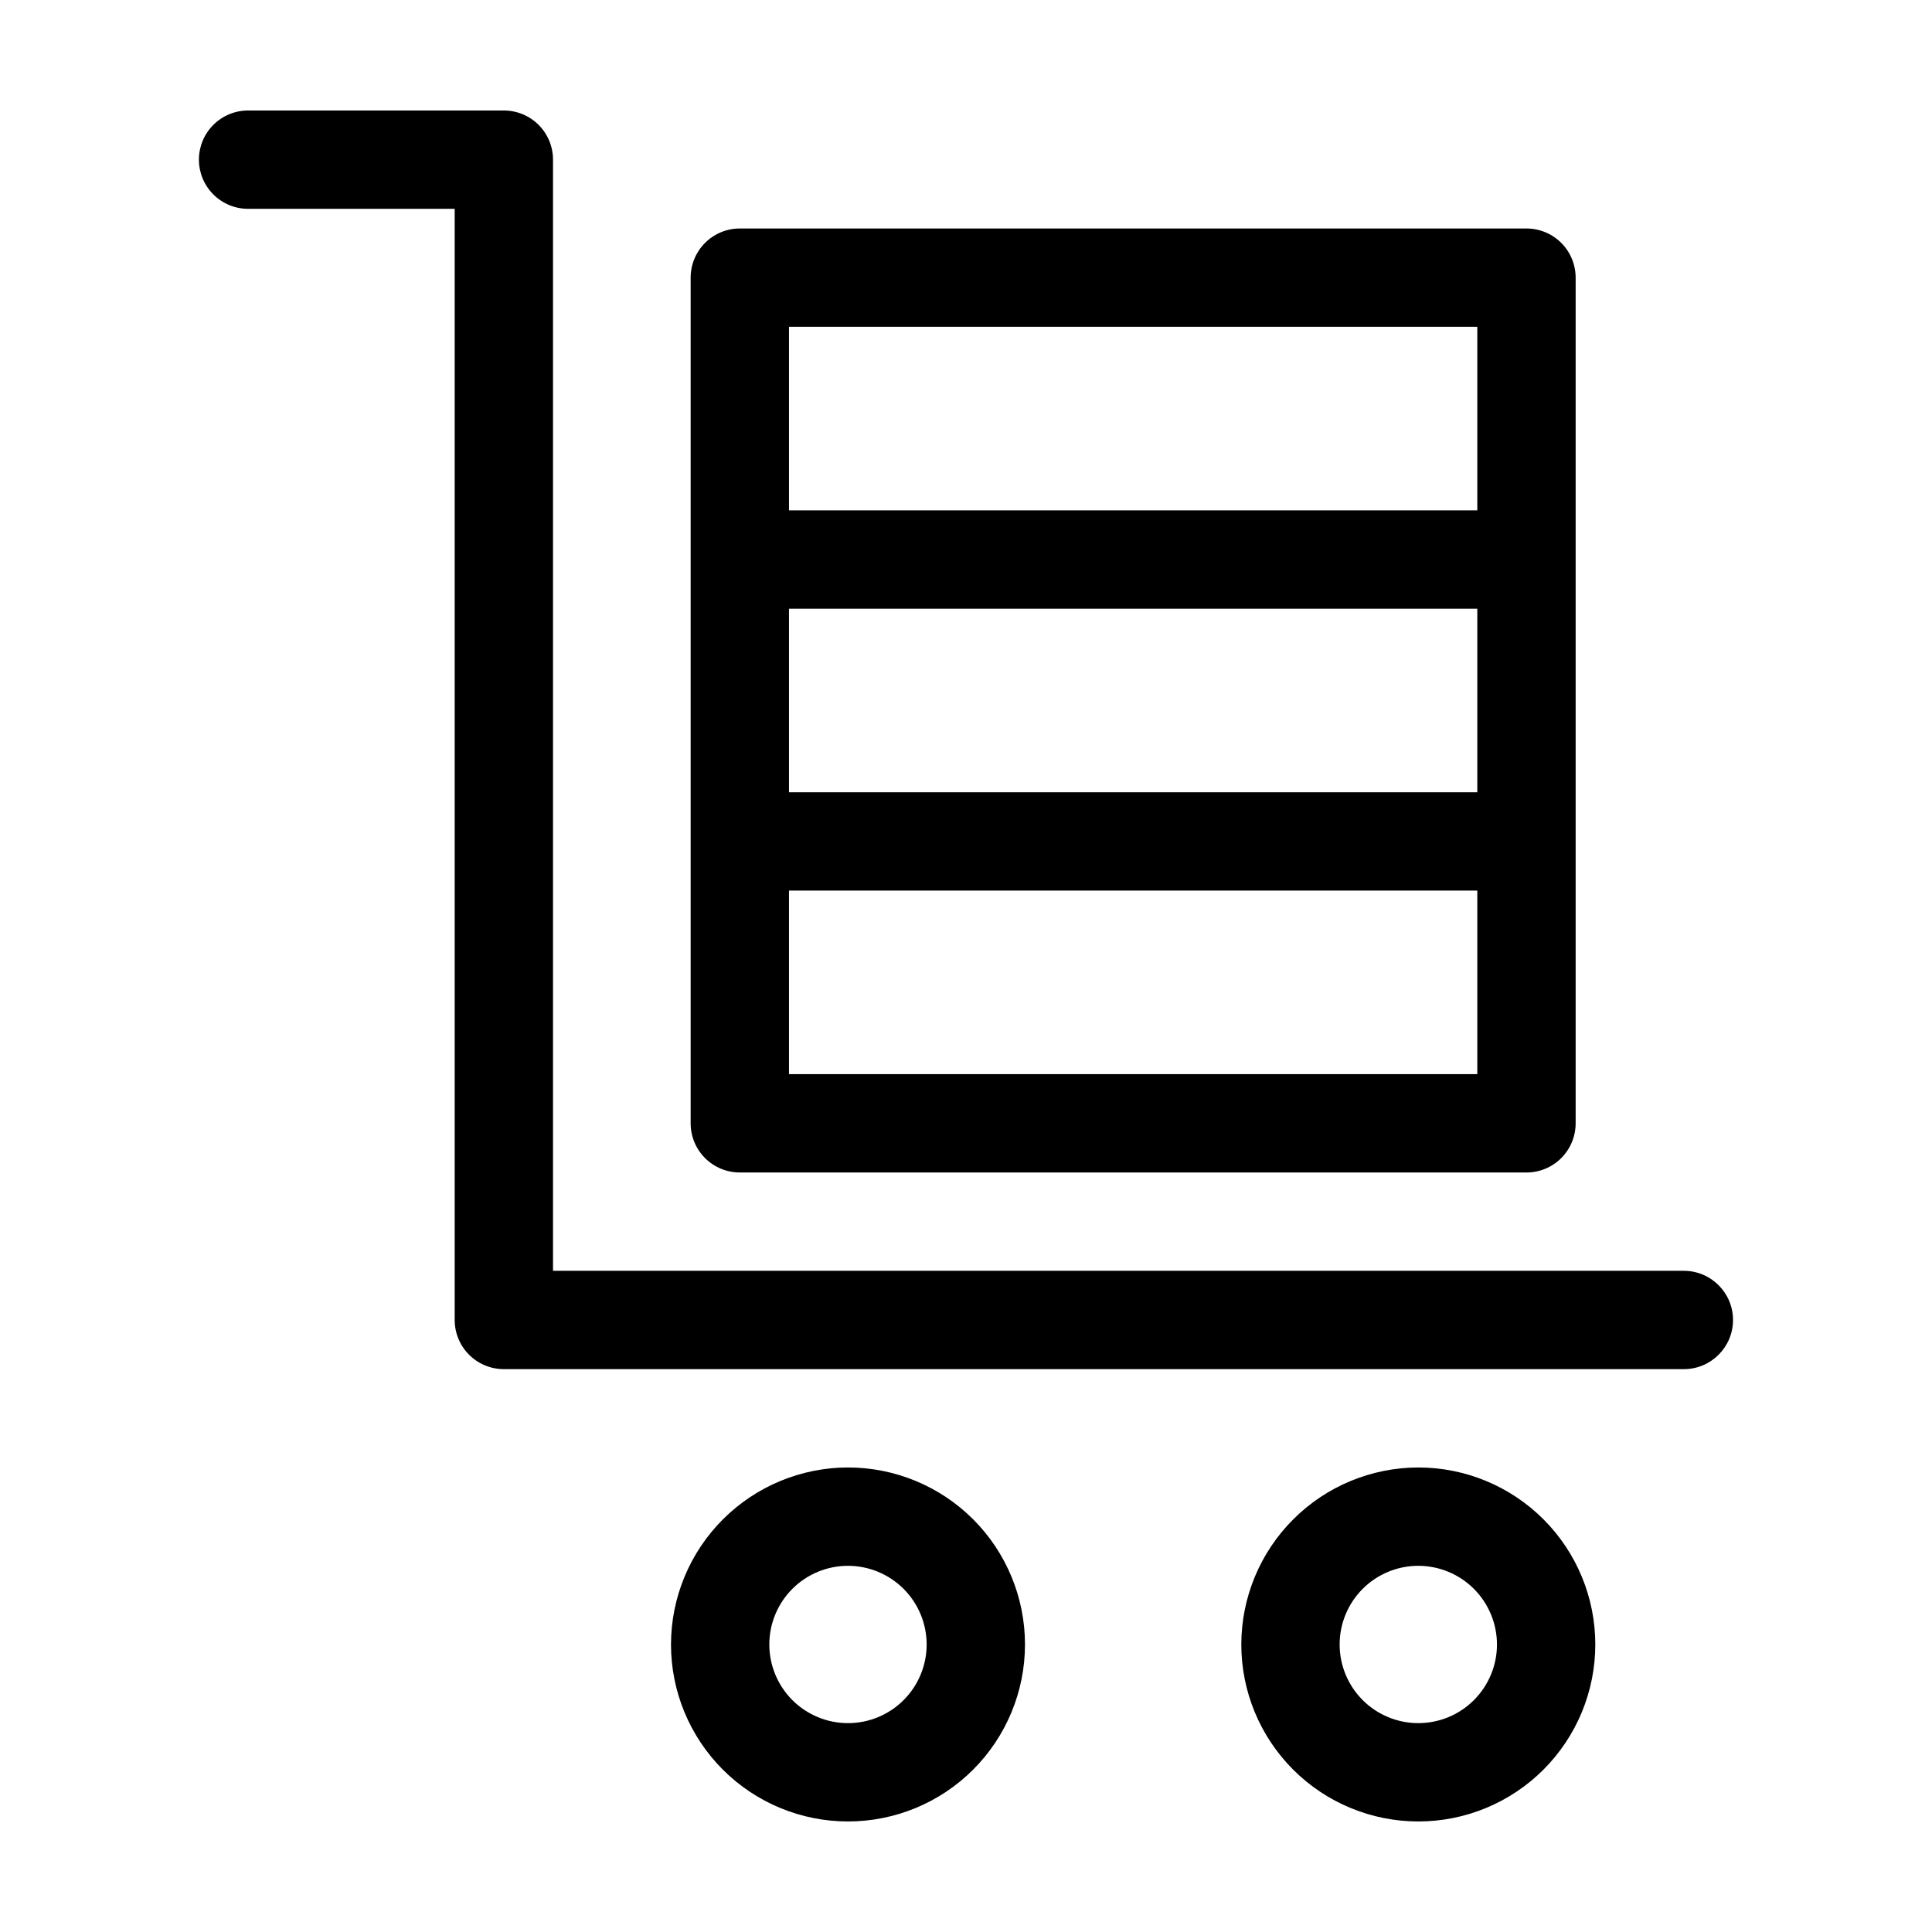 <?xml version="1.0" encoding="UTF-8"?>
<!-- Uploaded to: ICON Repo, www.svgrepo.com, Generator: ICON Repo Mixer Tools -->
<svg fill="#000000" width="800px" height="800px" version="1.1" viewBox="144 144 512 512" xmlns="http://www.w3.org/2000/svg">
 <g>
  <path d="m209.77 199.34h54.727v294.47c0 3.453 1.371 6.769 3.816 9.211 2.441 2.445 5.758 3.816 9.211 3.816h312.71c7.195 0 13.031-5.832 13.031-13.027s-5.836-13.031-13.031-13.031h-299.68v-294.47c0-3.453-1.371-6.769-3.816-9.211-2.445-2.445-5.758-3.816-9.215-3.816h-67.754c-3.457-0.008-6.781 1.363-9.227 3.805-2.449 2.445-3.828 5.766-3.828 9.223 0 3.461 1.379 6.781 3.828 9.223 2.445 2.445 5.769 3.816 9.227 3.809z"/>
  <path d="m472.96 579.8c0 12.441 4.941 24.371 13.738 33.168s20.727 13.738 33.168 13.738 24.371-4.941 33.168-13.738c8.797-8.797 13.738-20.727 13.738-33.168 0-12.438-4.941-24.371-13.738-33.168-8.797-8.793-20.727-13.738-33.168-13.738-12.438 0.016-24.359 4.961-33.152 13.758-8.793 8.793-13.742 20.715-13.754 33.148zm67.754 0c0 5.531-2.199 10.832-6.106 14.742-3.91 3.91-9.215 6.106-14.742 6.106-5.531 0-10.832-2.195-14.742-6.106s-6.106-9.211-6.106-14.742c0-5.527 2.195-10.828 6.106-14.738s9.211-6.106 14.742-6.106c5.527 0.004 10.824 2.203 14.734 6.109 3.906 3.91 6.106 9.211 6.113 14.734z"/>
  <path d="m321.82 579.8c0 12.441 4.941 24.371 13.738 33.168s20.73 13.738 33.168 13.738c12.441 0 24.371-4.941 33.168-13.738s13.738-20.727 13.738-33.168c0-12.438-4.941-24.371-13.738-33.168-8.797-8.793-20.727-13.738-33.168-13.738-12.434 0.016-24.355 4.961-33.152 13.758-8.793 8.793-13.738 20.715-13.754 33.148zm67.754 0c0 5.531-2.195 10.832-6.106 14.742s-9.211 6.106-14.742 6.106c-5.527 0-10.832-2.195-14.742-6.106-3.906-3.91-6.106-9.211-6.106-14.742 0-5.527 2.199-10.828 6.106-14.738 3.91-3.91 9.215-6.106 14.742-6.106 5.527 0.004 10.828 2.203 14.734 6.109 3.91 3.91 6.109 9.211 6.113 14.734z"/>
  <path d="m340.06 204.55c-3.457 0-6.769 1.371-9.215 3.816-2.441 2.445-3.816 5.758-3.816 9.215v224.11c0 3.457 1.375 6.773 3.816 9.215 2.445 2.445 5.758 3.816 9.215 3.816h208.47c3.457 0 6.769-1.371 9.215-3.816 2.441-2.441 3.816-5.758 3.816-9.215v-224.11c0-3.457-1.375-6.769-3.816-9.215-2.445-2.445-5.758-3.816-9.215-3.816zm13.031 100.76h182.41v48.645h-182.41zm182.41-74.703v48.645h-182.41v-48.645zm-182.41 198.05v-48.645h182.41v48.645z"/>
 </g>
</svg>